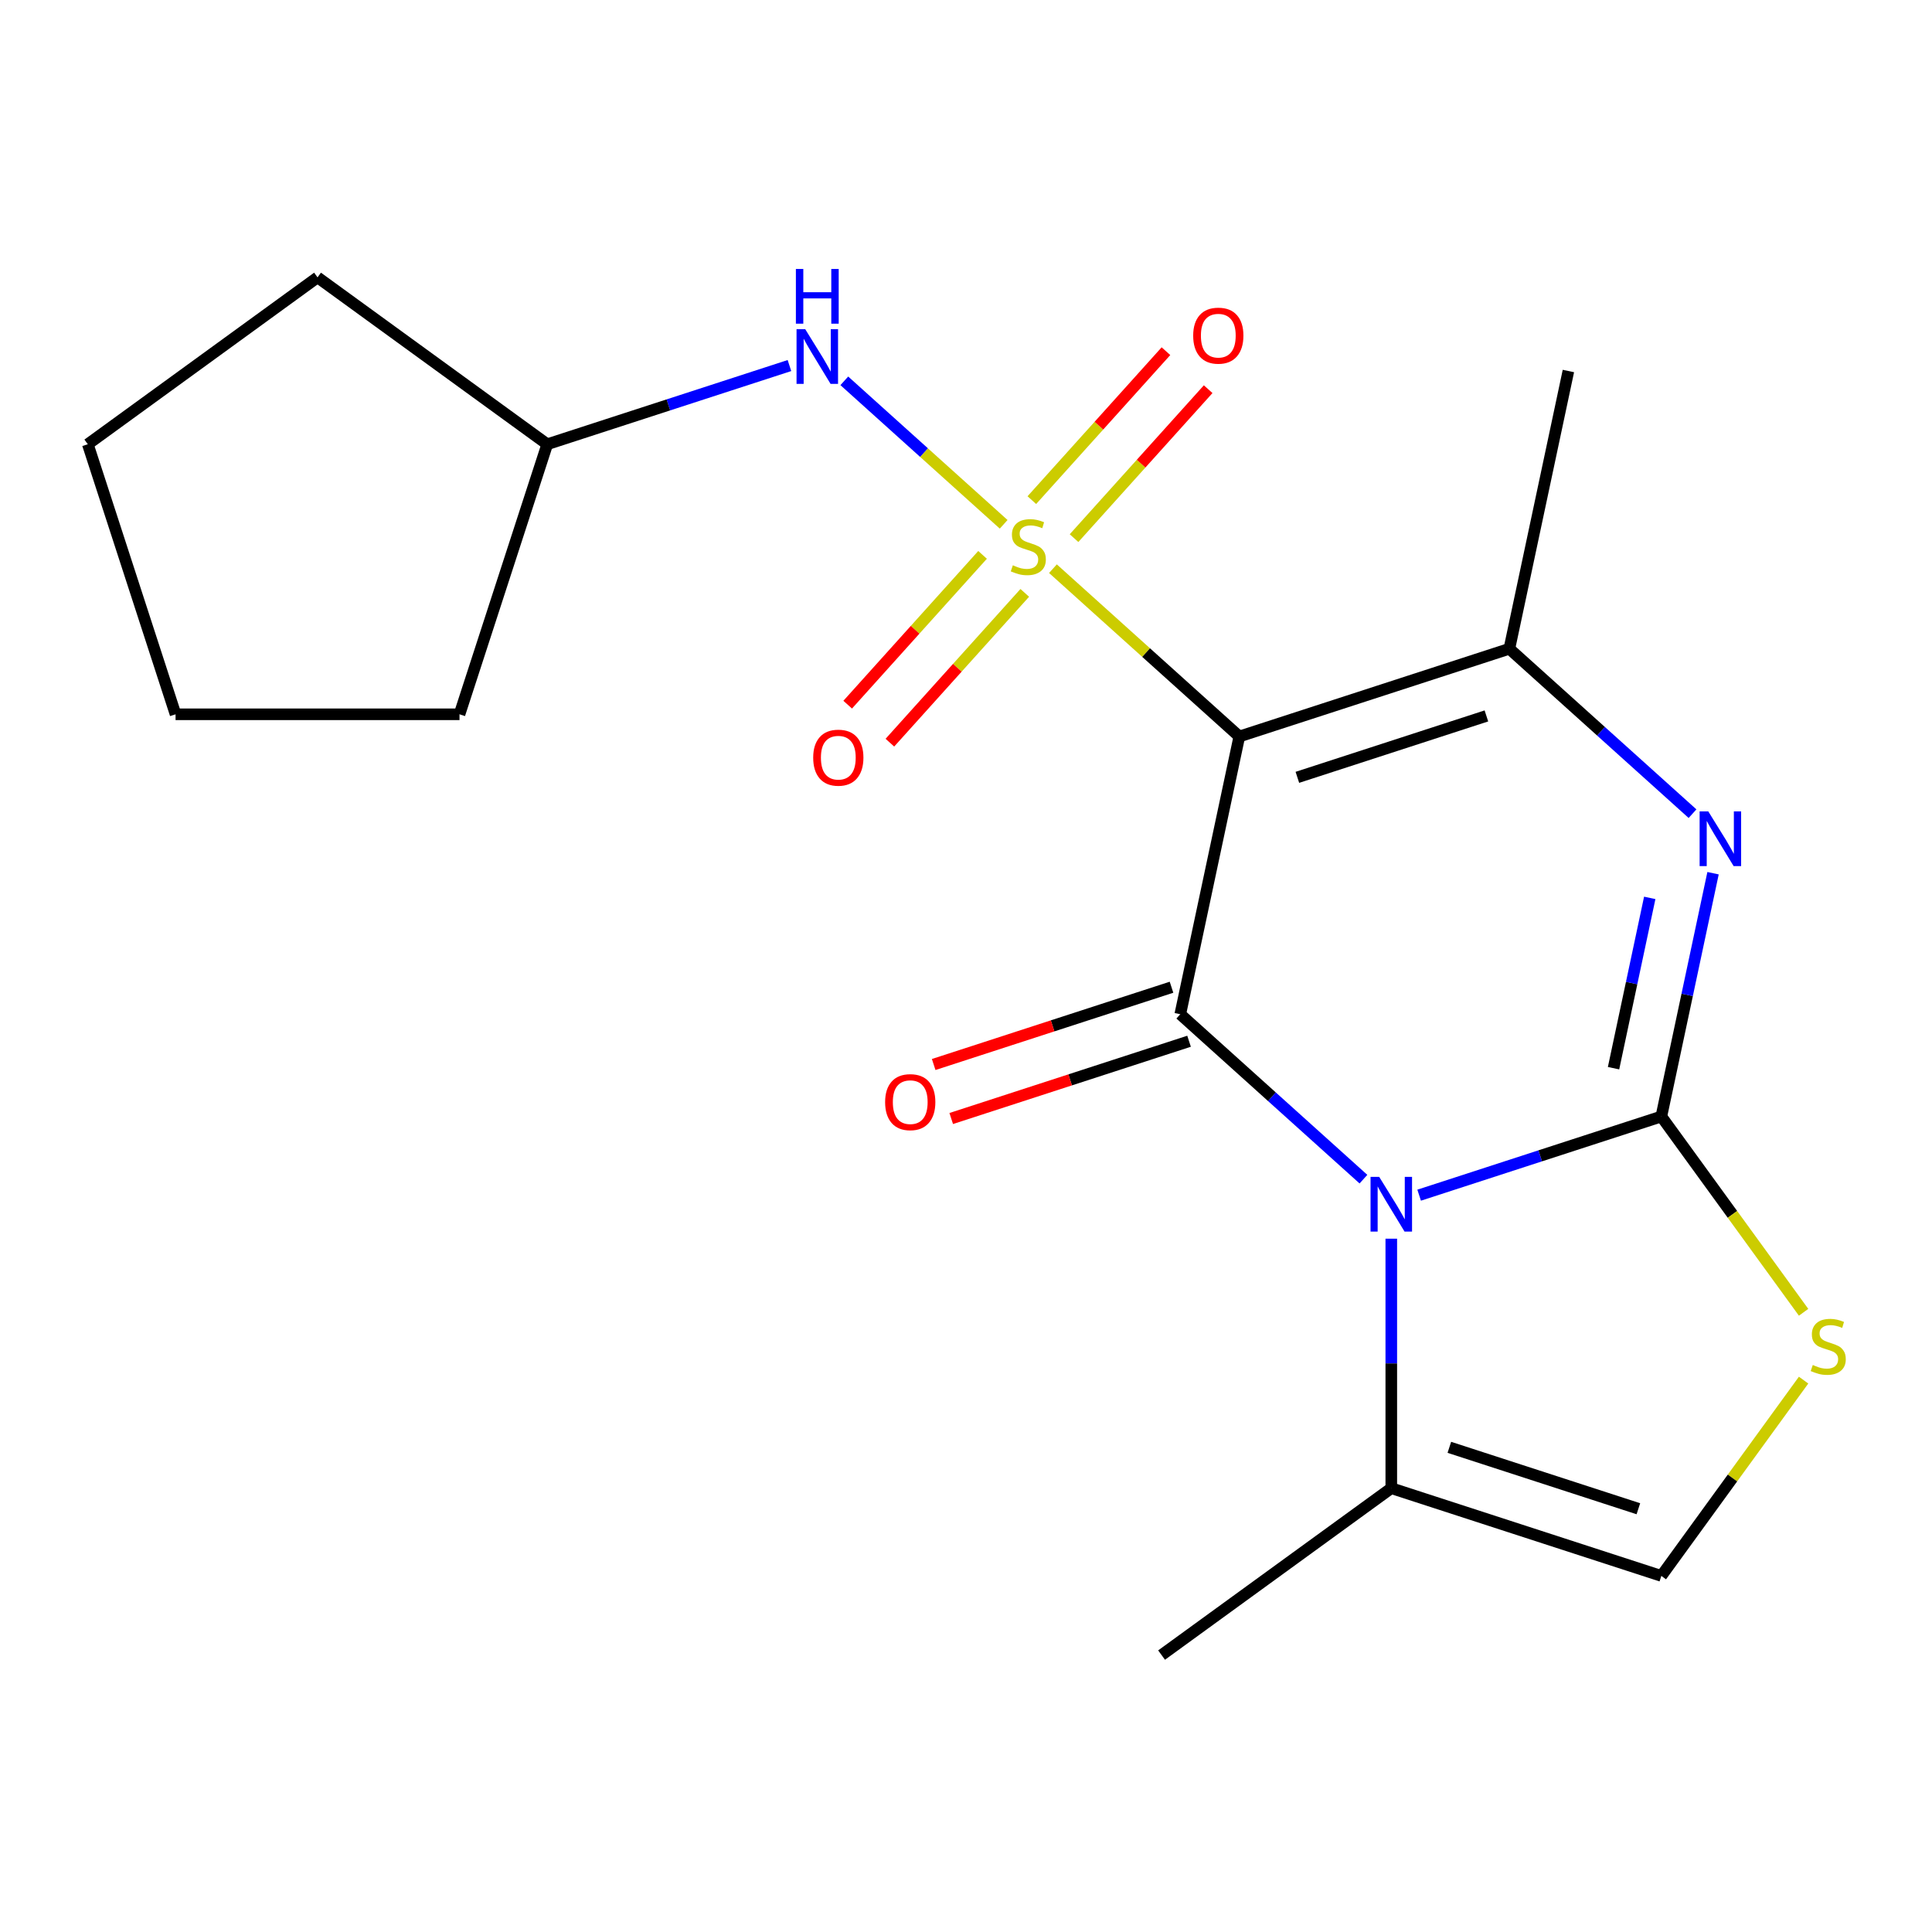 <?xml version='1.0' encoding='iso-8859-1'?>
<svg version='1.1' baseProfile='full'
              xmlns='http://www.w3.org/2000/svg'
                      xmlns:rdkit='http://www.rdkit.org/xml'
                      xmlns:xlink='http://www.w3.org/1999/xlink'
                  xml:space='preserve'
width='1000px' height='1000px' viewBox='0 0 1000 1000'>
<!-- END OF HEADER -->
<rect style='opacity:1.0;fill:#FFFFFF;stroke:none' width='1000' height='1000' x='0' y='0'> </rect>
<path class='bond-0' d='M 545.003,294.352 L 593.235,337.781' style='fill:none;fill-rule:evenodd;stroke:#CCCC00;stroke-width:6px;stroke-linecap:butt;stroke-linejoin:miter;stroke-opacity:1' />
<path class='bond-0' d='M 593.235,337.781 L 641.468,381.21' style='fill:none;fill-rule:evenodd;stroke:#000000;stroke-width:6px;stroke-linecap:butt;stroke-linejoin:miter;stroke-opacity:1' />
<path class='bond-8' d='M 519.495,271.384 L 478.255,234.252' style='fill:none;fill-rule:evenodd;stroke:#CCCC00;stroke-width:6px;stroke-linecap:butt;stroke-linejoin:miter;stroke-opacity:1' />
<path class='bond-8' d='M 478.255,234.252 L 437.015,197.12' style='fill:none;fill-rule:evenodd;stroke:#0000FF;stroke-width:6px;stroke-linecap:butt;stroke-linejoin:miter;stroke-opacity:1' />
<path class='bond-10' d='M 555.925,278.538 L 590.634,239.989' style='fill:none;fill-rule:evenodd;stroke:#CCCC00;stroke-width:6px;stroke-linecap:butt;stroke-linejoin:miter;stroke-opacity:1' />
<path class='bond-10' d='M 590.634,239.989 L 625.343,201.441' style='fill:none;fill-rule:evenodd;stroke:#FF0000;stroke-width:6px;stroke-linecap:butt;stroke-linejoin:miter;stroke-opacity:1' />
<path class='bond-10' d='M 534.081,258.869 L 568.79,220.321' style='fill:none;fill-rule:evenodd;stroke:#CCCC00;stroke-width:6px;stroke-linecap:butt;stroke-linejoin:miter;stroke-opacity:1' />
<path class='bond-10' d='M 568.79,220.321 L 603.499,181.773' style='fill:none;fill-rule:evenodd;stroke:#FF0000;stroke-width:6px;stroke-linecap:butt;stroke-linejoin:miter;stroke-opacity:1' />
<path class='bond-11' d='M 508.573,287.199 L 473.666,325.967' style='fill:none;fill-rule:evenodd;stroke:#CCCC00;stroke-width:6px;stroke-linecap:butt;stroke-linejoin:miter;stroke-opacity:1' />
<path class='bond-11' d='M 473.666,325.967 L 438.759,364.736' style='fill:none;fill-rule:evenodd;stroke:#FF0000;stroke-width:6px;stroke-linecap:butt;stroke-linejoin:miter;stroke-opacity:1' />
<path class='bond-11' d='M 530.417,306.868 L 495.51,345.636' style='fill:none;fill-rule:evenodd;stroke:#CCCC00;stroke-width:6px;stroke-linecap:butt;stroke-linejoin:miter;stroke-opacity:1' />
<path class='bond-11' d='M 495.51,345.636 L 460.603,384.404' style='fill:none;fill-rule:evenodd;stroke:#FF0000;stroke-width:6px;stroke-linecap:butt;stroke-linejoin:miter;stroke-opacity:1' />
<path class='bond-3' d='M 641.468,381.21 L 610.911,524.966' style='fill:none;fill-rule:evenodd;stroke:#000000;stroke-width:6px;stroke-linecap:butt;stroke-linejoin:miter;stroke-opacity:1' />
<path class='bond-5' d='M 641.468,381.21 L 781.243,335.794' style='fill:none;fill-rule:evenodd;stroke:#000000;stroke-width:6px;stroke-linecap:butt;stroke-linejoin:miter;stroke-opacity:1' />
<path class='bond-5' d='M 671.517,402.352 L 769.36,370.561' style='fill:none;fill-rule:evenodd;stroke:#000000;stroke-width:6px;stroke-linecap:butt;stroke-linejoin:miter;stroke-opacity:1' />
<path class='bond-1' d='M 705.716,610.329 L 658.314,567.648' style='fill:none;fill-rule:evenodd;stroke:#0000FF;stroke-width:6px;stroke-linecap:butt;stroke-linejoin:miter;stroke-opacity:1' />
<path class='bond-1' d='M 658.314,567.648 L 610.911,524.966' style='fill:none;fill-rule:evenodd;stroke:#000000;stroke-width:6px;stroke-linecap:butt;stroke-linejoin:miter;stroke-opacity:1' />
<path class='bond-7' d='M 720.13,641.142 L 720.13,705.709' style='fill:none;fill-rule:evenodd;stroke:#0000FF;stroke-width:6px;stroke-linecap:butt;stroke-linejoin:miter;stroke-opacity:1' />
<path class='bond-7' d='M 720.13,705.709 L 720.13,770.276' style='fill:none;fill-rule:evenodd;stroke:#000000;stroke-width:6px;stroke-linecap:butt;stroke-linejoin:miter;stroke-opacity:1' />
<path class='bond-21' d='M 734.544,618.624 L 797.225,598.258' style='fill:none;fill-rule:evenodd;stroke:#0000FF;stroke-width:6px;stroke-linecap:butt;stroke-linejoin:miter;stroke-opacity:1' />
<path class='bond-21' d='M 797.225,598.258 L 859.906,577.892' style='fill:none;fill-rule:evenodd;stroke:#000000;stroke-width:6px;stroke-linecap:butt;stroke-linejoin:miter;stroke-opacity:1' />
<path class='bond-2' d='M 859.906,577.892 L 873.288,514.93' style='fill:none;fill-rule:evenodd;stroke:#000000;stroke-width:6px;stroke-linecap:butt;stroke-linejoin:miter;stroke-opacity:1' />
<path class='bond-2' d='M 873.288,514.93 L 886.671,451.969' style='fill:none;fill-rule:evenodd;stroke:#0000FF;stroke-width:6px;stroke-linecap:butt;stroke-linejoin:miter;stroke-opacity:1' />
<path class='bond-2' d='M 835.169,552.892 L 844.537,508.819' style='fill:none;fill-rule:evenodd;stroke:#000000;stroke-width:6px;stroke-linecap:butt;stroke-linejoin:miter;stroke-opacity:1' />
<path class='bond-2' d='M 844.537,508.819 L 853.905,464.746' style='fill:none;fill-rule:evenodd;stroke:#0000FF;stroke-width:6px;stroke-linecap:butt;stroke-linejoin:miter;stroke-opacity:1' />
<path class='bond-6' d='M 859.906,577.892 L 896.722,628.565' style='fill:none;fill-rule:evenodd;stroke:#000000;stroke-width:6px;stroke-linecap:butt;stroke-linejoin:miter;stroke-opacity:1' />
<path class='bond-6' d='M 896.722,628.565 L 933.537,679.237' style='fill:none;fill-rule:evenodd;stroke:#CCCC00;stroke-width:6px;stroke-linecap:butt;stroke-linejoin:miter;stroke-opacity:1' />
<path class='bond-12' d='M 606.37,510.989 L 544.819,530.988' style='fill:none;fill-rule:evenodd;stroke:#000000;stroke-width:6px;stroke-linecap:butt;stroke-linejoin:miter;stroke-opacity:1' />
<path class='bond-12' d='M 544.819,530.988 L 483.269,550.987' style='fill:none;fill-rule:evenodd;stroke:#FF0000;stroke-width:6px;stroke-linecap:butt;stroke-linejoin:miter;stroke-opacity:1' />
<path class='bond-12' d='M 615.453,538.944 L 553.902,558.943' style='fill:none;fill-rule:evenodd;stroke:#000000;stroke-width:6px;stroke-linecap:butt;stroke-linejoin:miter;stroke-opacity:1' />
<path class='bond-12' d='M 553.902,558.943 L 492.352,578.942' style='fill:none;fill-rule:evenodd;stroke:#FF0000;stroke-width:6px;stroke-linecap:butt;stroke-linejoin:miter;stroke-opacity:1' />
<path class='bond-4' d='M 876.048,421.156 L 828.646,378.475' style='fill:none;fill-rule:evenodd;stroke:#0000FF;stroke-width:6px;stroke-linecap:butt;stroke-linejoin:miter;stroke-opacity:1' />
<path class='bond-4' d='M 828.646,378.475 L 781.243,335.794' style='fill:none;fill-rule:evenodd;stroke:#000000;stroke-width:6px;stroke-linecap:butt;stroke-linejoin:miter;stroke-opacity:1' />
<path class='bond-13' d='M 781.243,335.794 L 811.8,192.037' style='fill:none;fill-rule:evenodd;stroke:#000000;stroke-width:6px;stroke-linecap:butt;stroke-linejoin:miter;stroke-opacity:1' />
<path class='bond-22' d='M 933.537,714.347 L 896.722,765.019' style='fill:none;fill-rule:evenodd;stroke:#CCCC00;stroke-width:6px;stroke-linecap:butt;stroke-linejoin:miter;stroke-opacity:1' />
<path class='bond-22' d='M 896.722,765.019 L 859.906,815.692' style='fill:none;fill-rule:evenodd;stroke:#000000;stroke-width:6px;stroke-linecap:butt;stroke-linejoin:miter;stroke-opacity:1' />
<path class='bond-9' d='M 720.13,770.276 L 859.906,815.692' style='fill:none;fill-rule:evenodd;stroke:#000000;stroke-width:6px;stroke-linecap:butt;stroke-linejoin:miter;stroke-opacity:1' />
<path class='bond-9' d='M 750.18,749.133 L 848.022,780.924' style='fill:none;fill-rule:evenodd;stroke:#000000;stroke-width:6px;stroke-linecap:butt;stroke-linejoin:miter;stroke-opacity:1' />
<path class='bond-15' d='M 720.13,770.276 L 601.23,856.662' style='fill:none;fill-rule:evenodd;stroke:#000000;stroke-width:6px;stroke-linecap:butt;stroke-linejoin:miter;stroke-opacity:1' />
<path class='bond-14' d='M 408.616,189.211 L 345.935,209.577' style='fill:none;fill-rule:evenodd;stroke:#0000FF;stroke-width:6px;stroke-linecap:butt;stroke-linejoin:miter;stroke-opacity:1' />
<path class='bond-14' d='M 345.935,209.577 L 283.255,229.943' style='fill:none;fill-rule:evenodd;stroke:#000000;stroke-width:6px;stroke-linecap:butt;stroke-linejoin:miter;stroke-opacity:1' />
<path class='bond-16' d='M 283.255,229.943 L 237.839,369.718' style='fill:none;fill-rule:evenodd;stroke:#000000;stroke-width:6px;stroke-linecap:butt;stroke-linejoin:miter;stroke-opacity:1' />
<path class='bond-17' d='M 283.255,229.943 L 164.355,143.557' style='fill:none;fill-rule:evenodd;stroke:#000000;stroke-width:6px;stroke-linecap:butt;stroke-linejoin:miter;stroke-opacity:1' />
<path class='bond-19' d='M 237.839,369.718 L 90.87,369.718' style='fill:none;fill-rule:evenodd;stroke:#000000;stroke-width:6px;stroke-linecap:butt;stroke-linejoin:miter;stroke-opacity:1' />
<path class='bond-18' d='M 164.355,143.557 L 45.455,229.943' style='fill:none;fill-rule:evenodd;stroke:#000000;stroke-width:6px;stroke-linecap:butt;stroke-linejoin:miter;stroke-opacity:1' />
<path class='bond-20' d='M 45.455,229.943 L 90.87,369.718' style='fill:none;fill-rule:evenodd;stroke:#000000;stroke-width:6px;stroke-linecap:butt;stroke-linejoin:miter;stroke-opacity:1' />
<path  class='atom-0' d='M 524.249 292.588
Q 524.569 292.708, 525.889 293.268
Q 527.209 293.828, 528.649 294.188
Q 530.129 294.508, 531.569 294.508
Q 534.249 294.508, 535.809 293.228
Q 537.369 291.908, 537.369 289.628
Q 537.369 288.068, 536.569 287.108
Q 535.809 286.148, 534.609 285.628
Q 533.409 285.108, 531.409 284.508
Q 528.889 283.748, 527.369 283.028
Q 525.889 282.308, 524.809 280.788
Q 523.769 279.268, 523.769 276.708
Q 523.769 273.148, 526.169 270.948
Q 528.609 268.748, 533.409 268.748
Q 536.689 268.748, 540.409 270.308
L 539.489 273.388
Q 536.089 271.988, 533.529 271.988
Q 530.769 271.988, 529.249 273.148
Q 527.729 274.268, 527.769 276.228
Q 527.769 277.748, 528.529 278.668
Q 529.329 279.588, 530.449 280.108
Q 531.609 280.628, 533.529 281.228
Q 536.089 282.028, 537.609 282.828
Q 539.129 283.628, 540.209 285.268
Q 541.329 286.868, 541.329 289.628
Q 541.329 293.548, 538.689 295.668
Q 536.089 297.748, 531.729 297.748
Q 529.209 297.748, 527.289 297.188
Q 525.409 296.668, 523.169 295.748
L 524.249 292.588
' fill='#CCCC00'/>
<path  class='atom-2' d='M 713.87 609.148
L 723.15 624.148
Q 724.07 625.628, 725.55 628.308
Q 727.03 630.988, 727.11 631.148
L 727.11 609.148
L 730.87 609.148
L 730.87 637.468
L 726.99 637.468
L 717.03 621.068
Q 715.87 619.148, 714.63 616.948
Q 713.43 614.748, 713.07 614.068
L 713.07 637.468
L 709.39 637.468
L 709.39 609.148
L 713.87 609.148
' fill='#0000FF'/>
<path  class='atom-5' d='M 884.202 419.975
L 893.482 434.975
Q 894.402 436.455, 895.882 439.135
Q 897.362 441.815, 897.442 441.975
L 897.442 419.975
L 901.202 419.975
L 901.202 448.295
L 897.322 448.295
L 887.362 431.895
Q 886.202 429.975, 884.962 427.775
Q 883.762 425.575, 883.402 424.895
L 883.402 448.295
L 879.722 448.295
L 879.722 419.975
L 884.202 419.975
' fill='#0000FF'/>
<path  class='atom-7' d='M 938.292 706.512
Q 938.612 706.632, 939.932 707.192
Q 941.252 707.752, 942.692 708.112
Q 944.172 708.432, 945.612 708.432
Q 948.292 708.432, 949.852 707.152
Q 951.412 705.832, 951.412 703.552
Q 951.412 701.992, 950.612 701.032
Q 949.852 700.072, 948.652 699.552
Q 947.452 699.032, 945.452 698.432
Q 942.932 697.672, 941.412 696.952
Q 939.932 696.232, 938.852 694.712
Q 937.812 693.192, 937.812 690.632
Q 937.812 687.072, 940.212 684.872
Q 942.652 682.672, 947.452 682.672
Q 950.732 682.672, 954.452 684.232
L 953.532 687.312
Q 950.132 685.912, 947.572 685.912
Q 944.812 685.912, 943.292 687.072
Q 941.772 688.192, 941.812 690.152
Q 941.812 691.672, 942.572 692.592
Q 943.372 693.512, 944.492 694.032
Q 945.652 694.552, 947.572 695.152
Q 950.132 695.952, 951.652 696.752
Q 953.172 697.552, 954.252 699.192
Q 955.372 700.792, 955.372 703.552
Q 955.372 707.472, 952.732 709.592
Q 950.132 711.672, 945.772 711.672
Q 943.252 711.672, 941.332 711.112
Q 939.452 710.592, 937.212 709.672
L 938.292 706.512
' fill='#CCCC00'/>
<path  class='atom-9' d='M 416.77 170.367
L 426.05 185.367
Q 426.97 186.847, 428.45 189.527
Q 429.93 192.207, 430.01 192.367
L 430.01 170.367
L 433.77 170.367
L 433.77 198.687
L 429.89 198.687
L 419.93 182.287
Q 418.77 180.367, 417.53 178.167
Q 416.33 175.967, 415.97 175.287
L 415.97 198.687
L 412.29 198.687
L 412.29 170.367
L 416.77 170.367
' fill='#0000FF'/>
<path  class='atom-9' d='M 411.95 139.215
L 415.79 139.215
L 415.79 151.255
L 430.27 151.255
L 430.27 139.215
L 434.11 139.215
L 434.11 167.535
L 430.27 167.535
L 430.27 154.455
L 415.79 154.455
L 415.79 167.535
L 411.95 167.535
L 411.95 139.215
' fill='#0000FF'/>
<path  class='atom-11' d='M 617.59 173.73
Q 617.59 166.93, 620.95 163.13
Q 624.31 159.33, 630.59 159.33
Q 636.87 159.33, 640.23 163.13
Q 643.59 166.93, 643.59 173.73
Q 643.59 180.61, 640.19 184.53
Q 636.79 188.41, 630.59 188.41
Q 624.35 188.41, 620.95 184.53
Q 617.59 180.65, 617.59 173.73
M 630.59 185.21
Q 634.91 185.21, 637.23 182.33
Q 639.59 179.41, 639.59 173.73
Q 639.59 168.17, 637.23 165.37
Q 634.91 162.53, 630.59 162.53
Q 626.27 162.53, 623.91 165.33
Q 621.59 168.13, 621.59 173.73
Q 621.59 179.45, 623.91 182.33
Q 626.27 185.21, 630.59 185.21
' fill='#FF0000'/>
<path  class='atom-12' d='M 420.908 392.167
Q 420.908 385.367, 424.268 381.567
Q 427.628 377.767, 433.908 377.767
Q 440.188 377.767, 443.548 381.567
Q 446.908 385.367, 446.908 392.167
Q 446.908 399.047, 443.508 402.967
Q 440.108 406.847, 433.908 406.847
Q 427.668 406.847, 424.268 402.967
Q 420.908 399.087, 420.908 392.167
M 433.908 403.647
Q 438.228 403.647, 440.548 400.767
Q 442.908 397.847, 442.908 392.167
Q 442.908 386.607, 440.548 383.807
Q 438.228 380.967, 433.908 380.967
Q 429.588 380.967, 427.228 383.767
Q 424.908 386.567, 424.908 392.167
Q 424.908 397.887, 427.228 400.767
Q 429.588 403.647, 433.908 403.647
' fill='#FF0000'/>
<path  class='atom-13' d='M 458.136 570.462
Q 458.136 563.662, 461.496 559.862
Q 464.856 556.062, 471.136 556.062
Q 477.416 556.062, 480.776 559.862
Q 484.136 563.662, 484.136 570.462
Q 484.136 577.342, 480.736 581.262
Q 477.336 585.142, 471.136 585.142
Q 464.896 585.142, 461.496 581.262
Q 458.136 577.382, 458.136 570.462
M 471.136 581.942
Q 475.456 581.942, 477.776 579.062
Q 480.136 576.142, 480.136 570.462
Q 480.136 564.902, 477.776 562.102
Q 475.456 559.262, 471.136 559.262
Q 466.816 559.262, 464.456 562.062
Q 462.136 564.862, 462.136 570.462
Q 462.136 576.182, 464.456 579.062
Q 466.816 581.942, 471.136 581.942
' fill='#FF0000'/>
</svg>
